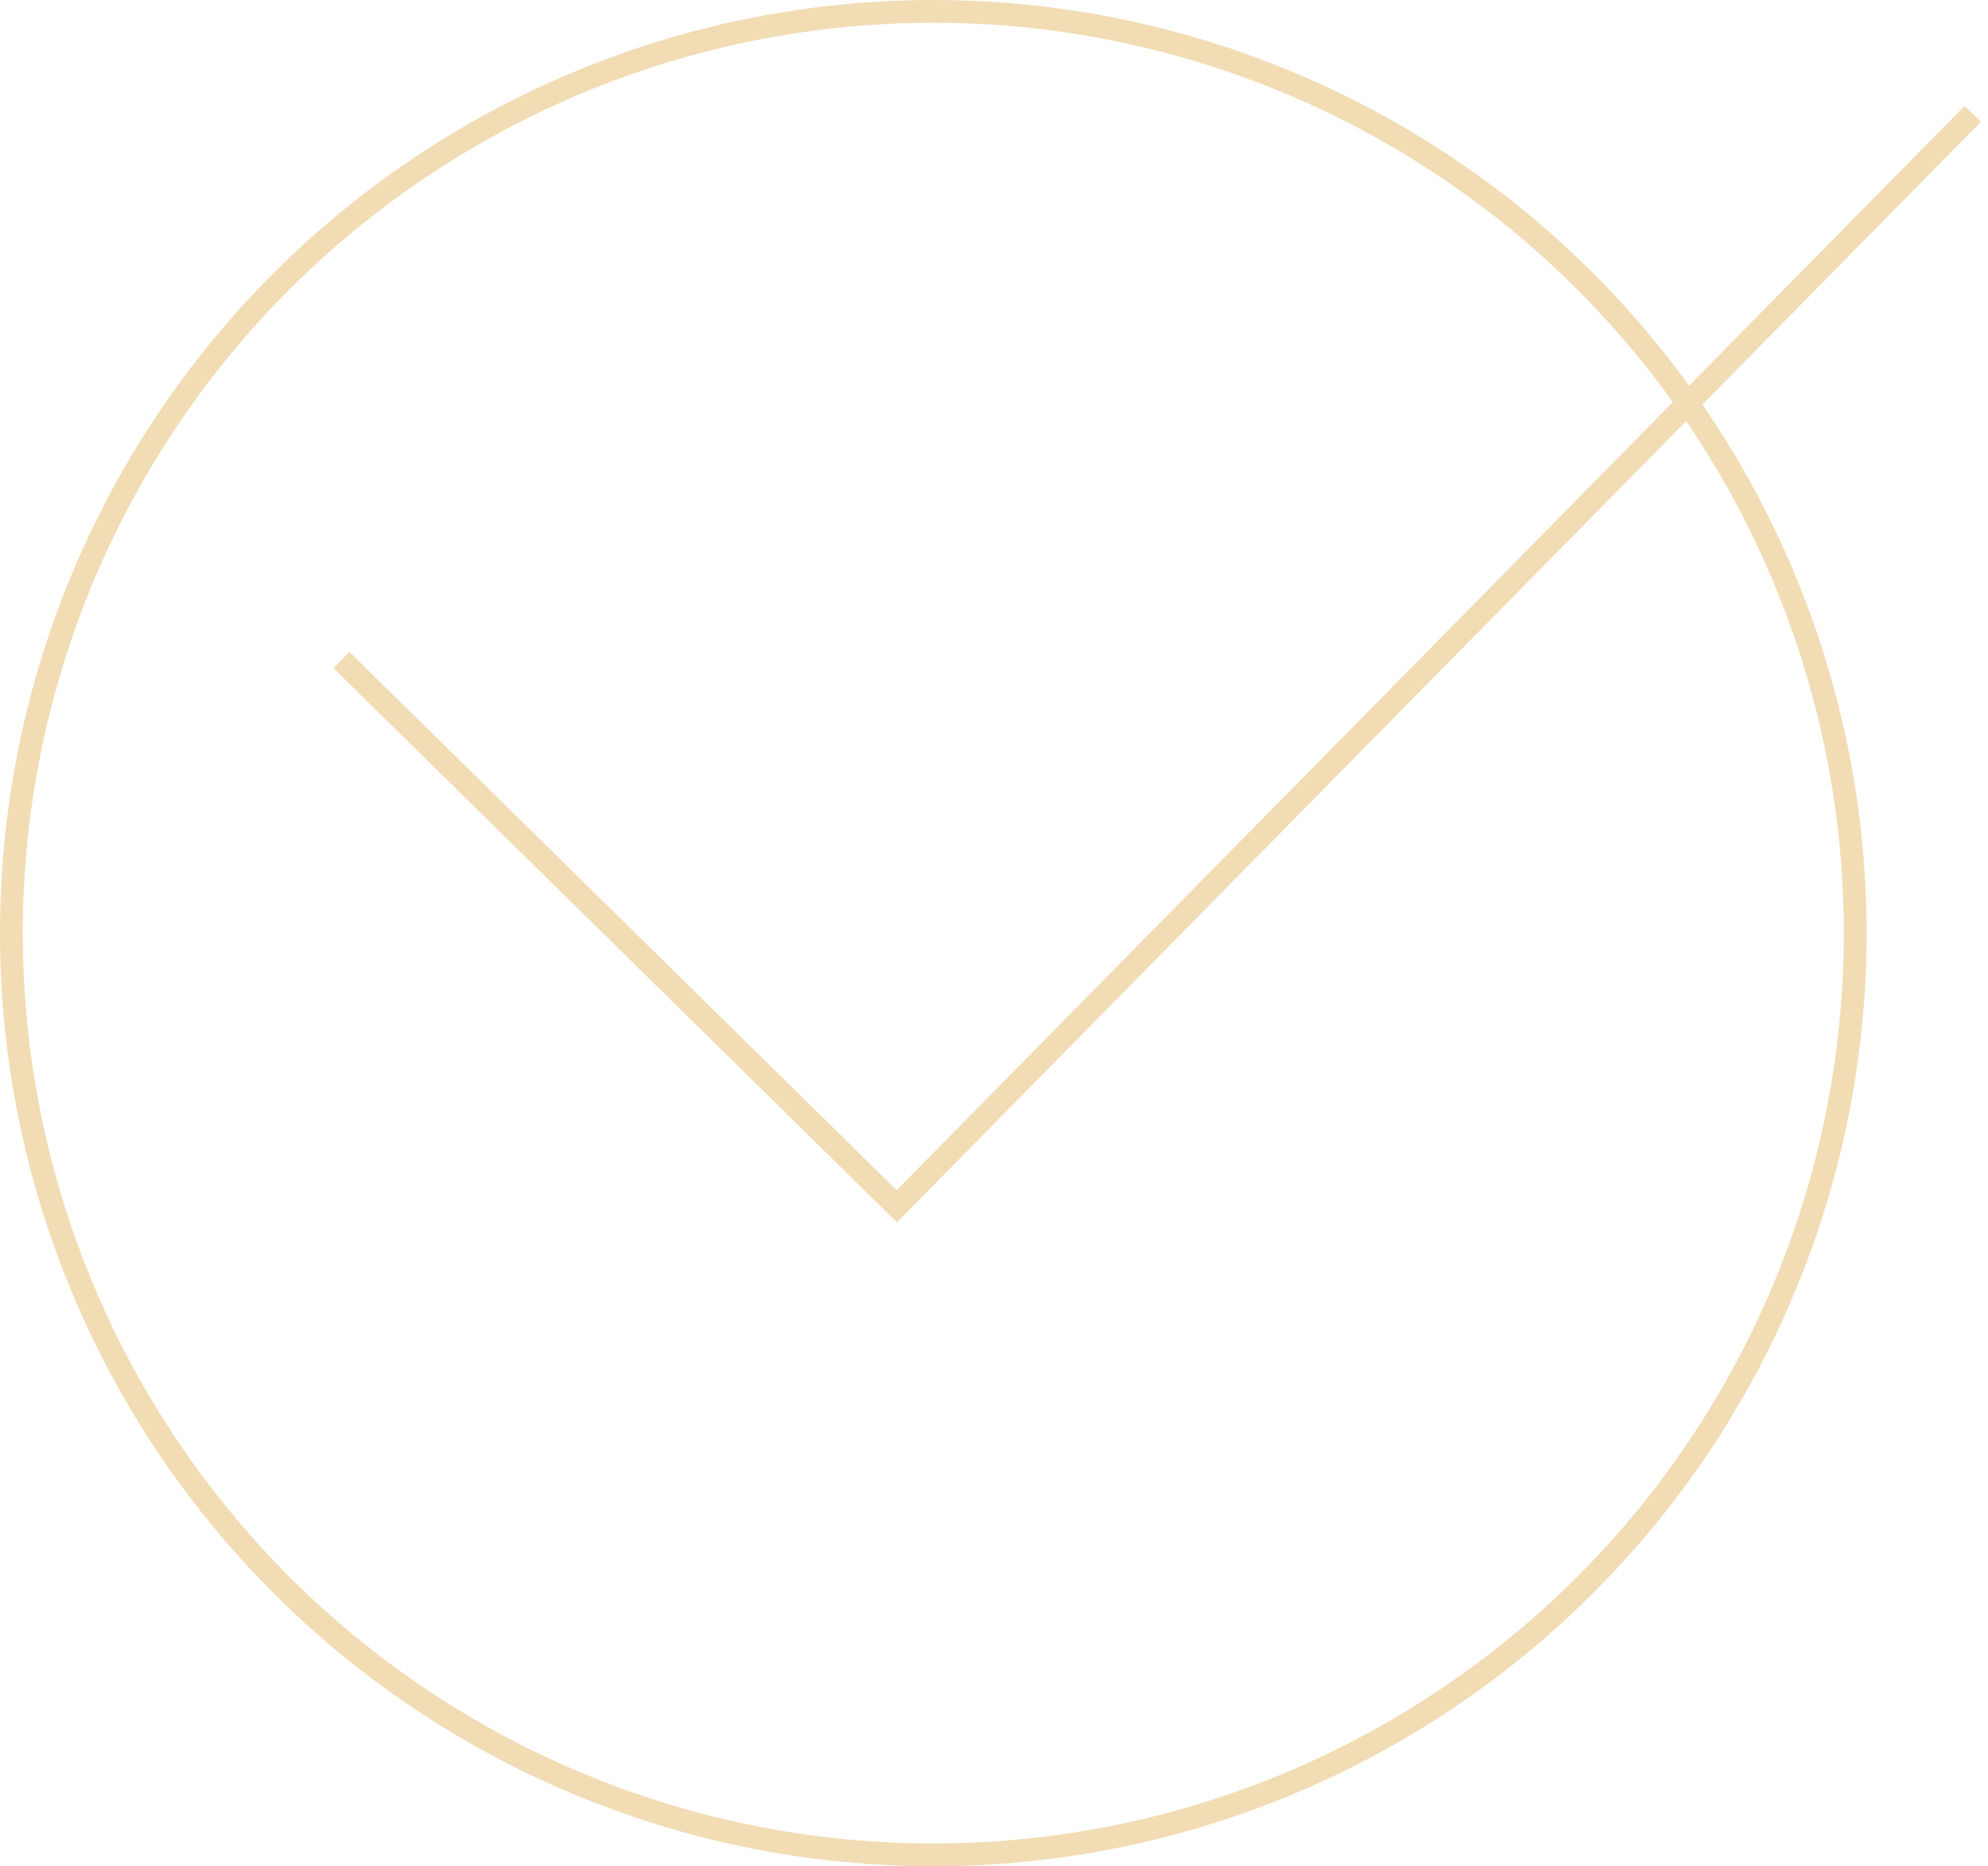 <svg width="262" height="246" viewBox="0 0 262 246" fill="none" xmlns="http://www.w3.org/2000/svg">
<path d="M45 87L118.191 159L260 15" stroke="#F1DCB4" stroke-width="3"/>
<circle cx="123" cy="123" r="121.5" stroke="#F1DCB4" stroke-width="3"/>
</svg>
